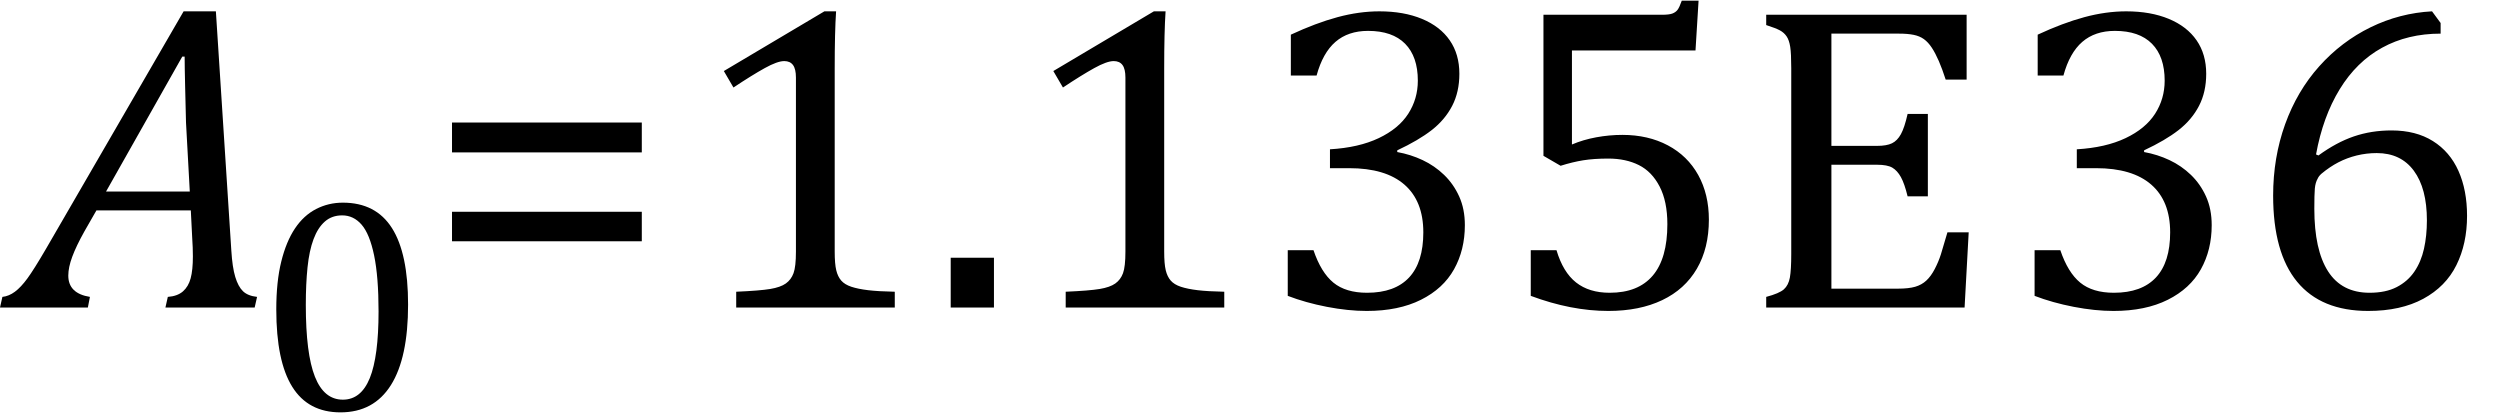 <?xml version="1.0" encoding="UTF-8" standalone="no"?><svg xmlns="http://www.w3.org/2000/svg" xmlns:xlink="http://www.w3.org/1999/xlink" stroke-dasharray="none" shape-rendering="auto" font-family="'Dialog'" width="113.813" text-rendering="auto" fill-opacity="1" contentScriptType="text/ecmascript" color-interpolation="auto" color-rendering="auto" preserveAspectRatio="xMidYMid meet" font-size="12" fill="black" stroke="black" image-rendering="auto" stroke-miterlimit="10" zoomAndPan="magnify" version="1.0" stroke-linecap="square" stroke-linejoin="miter" contentStyleType="text/css" font-style="normal" height="19" stroke-width="1" stroke-dashoffset="0" font-weight="normal" stroke-opacity="1" y="-5"><!--Converted from MathML using JEuclid--><defs id="genericDefs"/><g><g text-rendering="optimizeLegibility" transform="translate(0.906,14)" color-rendering="optimizeQuality" color-interpolation="linearRGB" image-rendering="optimizeQuality"><path d="M6.625 0 L6.734 -0.484 Q7.172 -0.516 7.422 -0.734 Q7.672 -0.953 7.773 -1.328 Q7.875 -1.703 7.875 -2.328 Q7.875 -2.719 7.844 -3.172 L7.781 -4.422 L3.484 -4.422 L2.938 -3.469 Q2.562 -2.797 2.383 -2.312 Q2.203 -1.828 2.203 -1.453 Q2.203 -0.641 3.188 -0.484 L3.094 0 L-0.906 0 L-0.797 -0.484 Q-0.5 -0.516 -0.227 -0.719 Q0.047 -0.922 0.344 -1.328 Q0.641 -1.734 1.188 -2.672 L7.453 -13.484 L8.922 -13.484 L9.625 -2.594 Q9.672 -1.828 9.805 -1.391 Q9.938 -0.953 10.156 -0.742 Q10.375 -0.531 10.797 -0.484 L10.688 0 L6.625 0 ZM3.922 -5.281 L7.734 -5.281 L7.562 -8.422 Q7.547 -9.062 7.523 -10.031 Q7.5 -11 7.5 -11.422 L7.391 -11.422 L3.922 -5.281 Z" stroke="none"/></g><g text-rendering="optimizeLegibility" transform="translate(11.703,18.664)" color-rendering="optimizeQuality" color-interpolation="linearRGB" image-rendering="optimizeQuality"><path d="M3.797 0.109 Q2.328 0.109 1.602 -1.055 Q0.875 -2.219 0.875 -4.578 Q0.875 -5.844 1.102 -6.758 Q1.328 -7.672 1.727 -8.266 Q2.125 -8.859 2.688 -9.148 Q3.25 -9.438 3.906 -9.438 Q5.406 -9.438 6.141 -8.281 Q6.875 -7.125 6.875 -4.797 Q6.875 -2.375 6.094 -1.133 Q5.312 0.109 3.797 0.109 ZM2.219 -4.781 Q2.219 -2.562 2.633 -1.516 Q3.047 -0.469 3.906 -0.469 Q4.734 -0.469 5.133 -1.453 Q5.531 -2.438 5.531 -4.484 Q5.531 -6.062 5.328 -7.039 Q5.125 -8.016 4.758 -8.438 Q4.391 -8.859 3.875 -8.859 Q3.406 -8.859 3.086 -8.578 Q2.766 -8.297 2.57 -7.773 Q2.375 -7.25 2.297 -6.492 Q2.219 -5.734 2.219 -4.781 Z" stroke="none"/></g><g text-rendering="optimizeLegibility" transform="translate(19.359,14)" color-rendering="optimizeQuality" color-interpolation="linearRGB" image-rendering="optimizeQuality"><path d="M1.219 -7.062 L1.219 -8.422 L9.859 -8.422 L9.859 -7.062 L1.219 -7.062 ZM1.219 -3.016 L1.219 -4.359 L9.859 -4.359 L9.859 -3.016 L1.219 -3.016 Z" stroke="none"/></g><g text-rendering="optimizeLegibility" transform="translate(31.219,14)" color-rendering="optimizeQuality" color-interpolation="linearRGB" image-rendering="optimizeQuality"><path d="M6.781 -2.547 Q6.781 -1.984 6.852 -1.695 Q6.922 -1.406 7.078 -1.227 Q7.234 -1.047 7.539 -0.945 Q7.844 -0.844 8.305 -0.789 Q8.766 -0.734 9.516 -0.719 L9.516 0 L2.297 0 L2.297 -0.719 Q3.375 -0.766 3.844 -0.844 Q4.312 -0.922 4.555 -1.094 Q4.797 -1.266 4.906 -1.562 Q5.016 -1.859 5.016 -2.547 L5.016 -10.469 Q5.016 -10.859 4.883 -11.039 Q4.75 -11.219 4.484 -11.219 Q4.172 -11.219 3.594 -10.898 Q3.016 -10.578 2.172 -10.016 L1.734 -10.766 L6.312 -13.484 L6.844 -13.484 Q6.781 -12.547 6.781 -10.891 L6.781 -2.547 ZM14.031 -2.266 L14.031 0 L12.062 0 L12.062 -2.266 L14.031 -2.266 ZM21.781 -2.547 Q21.781 -1.984 21.852 -1.695 Q21.922 -1.406 22.078 -1.227 Q22.234 -1.047 22.539 -0.945 Q22.844 -0.844 23.305 -0.789 Q23.766 -0.734 24.516 -0.719 L24.516 0 L17.297 0 L17.297 -0.719 Q18.375 -0.766 18.844 -0.844 Q19.312 -0.922 19.555 -1.094 Q19.797 -1.266 19.906 -1.562 Q20.016 -1.859 20.016 -2.547 L20.016 -10.469 Q20.016 -10.859 19.883 -11.039 Q19.75 -11.219 19.484 -11.219 Q19.172 -11.219 18.594 -10.898 Q18.016 -10.578 17.172 -10.016 L16.734 -10.766 L21.312 -13.484 L21.844 -13.484 Q21.781 -12.547 21.781 -10.891 L21.781 -2.547 ZM27.547 -10.562 L27.547 -12.422 Q28.688 -12.953 29.672 -13.219 Q30.656 -13.484 31.578 -13.484 Q32.688 -13.484 33.516 -13.141 Q34.344 -12.797 34.781 -12.164 Q35.219 -11.531 35.219 -10.641 Q35.219 -9.812 34.891 -9.18 Q34.562 -8.547 33.961 -8.078 Q33.359 -7.609 32.391 -7.156 L32.391 -7.078 Q33 -6.969 33.547 -6.711 Q34.094 -6.453 34.523 -6.039 Q34.953 -5.625 35.211 -5.055 Q35.469 -4.484 35.469 -3.75 Q35.469 -2.625 34.977 -1.742 Q34.484 -0.859 33.469 -0.352 Q32.453 0.156 31 0.156 Q30.156 0.156 29.188 -0.031 Q28.219 -0.219 27.406 -0.531 L27.406 -2.609 L28.578 -2.609 Q28.922 -1.594 29.484 -1.133 Q30.047 -0.672 31.016 -0.672 Q32.281 -0.672 32.93 -1.367 Q33.578 -2.062 33.578 -3.422 Q33.578 -4.844 32.719 -5.594 Q31.859 -6.344 30.203 -6.344 L29.328 -6.344 L29.328 -7.203 Q30.641 -7.281 31.547 -7.711 Q32.453 -8.141 32.891 -8.82 Q33.328 -9.5 33.328 -10.328 Q33.328 -11.422 32.75 -12.008 Q32.172 -12.594 31.062 -12.594 Q30.156 -12.594 29.578 -12.094 Q29 -11.594 28.719 -10.562 L27.547 -10.562 ZM38.469 -0.531 L38.469 -2.609 L39.641 -2.609 Q39.938 -1.609 40.531 -1.141 Q41.125 -0.672 42.062 -0.672 Q43.359 -0.672 44.023 -1.453 Q44.688 -2.234 44.688 -3.797 Q44.688 -4.828 44.336 -5.508 Q43.984 -6.188 43.391 -6.484 Q42.797 -6.781 42 -6.781 Q41.344 -6.781 40.859 -6.703 Q40.375 -6.625 39.828 -6.453 L39.047 -6.906 L39.047 -13.328 L44.438 -13.328 Q44.766 -13.328 44.914 -13.383 Q45.062 -13.438 45.148 -13.547 Q45.234 -13.656 45.344 -13.969 L46.109 -13.969 L45.969 -11.703 L40.344 -11.703 L40.344 -7.422 Q40.859 -7.641 41.453 -7.75 Q42.047 -7.859 42.641 -7.859 Q43.812 -7.859 44.711 -7.383 Q45.609 -6.906 46.094 -6.031 Q46.578 -5.156 46.578 -4 Q46.578 -2.703 46.031 -1.766 Q45.484 -0.828 44.453 -0.336 Q43.422 0.156 42 0.156 Q40.312 0.156 38.469 -0.531 ZM58.312 -13.328 L58.312 -10.375 L57.359 -10.375 Q57.203 -10.859 57.047 -11.219 Q56.891 -11.578 56.727 -11.828 Q56.562 -12.078 56.367 -12.219 Q56.172 -12.359 55.898 -12.414 Q55.625 -12.469 55.234 -12.469 L52.156 -12.469 L52.156 -7.359 L54.234 -7.359 Q54.672 -7.359 54.914 -7.477 Q55.156 -7.594 55.32 -7.891 Q55.484 -8.188 55.625 -8.812 L56.547 -8.812 L56.547 -5.062 L55.625 -5.062 Q55.484 -5.641 55.32 -5.938 Q55.156 -6.234 54.93 -6.367 Q54.703 -6.5 54.234 -6.5 L52.156 -6.5 L52.156 -0.859 L55.188 -0.859 Q55.672 -0.859 55.969 -0.945 Q56.266 -1.031 56.477 -1.227 Q56.688 -1.422 56.859 -1.75 Q57.031 -2.078 57.141 -2.422 Q57.25 -2.766 57.438 -3.422 L58.406 -3.422 L58.219 0 L49.188 0 L49.188 -0.484 Q49.781 -0.641 49.992 -0.828 Q50.203 -1.016 50.266 -1.367 Q50.328 -1.719 50.328 -2.438 L50.328 -10.891 Q50.328 -11.562 50.281 -11.867 Q50.234 -12.172 50.117 -12.344 Q50 -12.516 49.812 -12.617 Q49.625 -12.719 49.188 -12.859 L49.188 -13.328 L58.312 -13.328 ZM61.547 -10.562 L61.547 -12.422 Q62.688 -12.953 63.672 -13.219 Q64.656 -13.484 65.578 -13.484 Q66.688 -13.484 67.516 -13.141 Q68.344 -12.797 68.781 -12.164 Q69.219 -11.531 69.219 -10.641 Q69.219 -9.812 68.891 -9.18 Q68.562 -8.547 67.961 -8.078 Q67.359 -7.609 66.391 -7.156 L66.391 -7.078 Q67 -6.969 67.547 -6.711 Q68.094 -6.453 68.523 -6.039 Q68.953 -5.625 69.211 -5.055 Q69.469 -4.484 69.469 -3.75 Q69.469 -2.625 68.977 -1.742 Q68.484 -0.859 67.469 -0.352 Q66.453 0.156 65 0.156 Q64.156 0.156 63.188 -0.031 Q62.219 -0.219 61.406 -0.531 L61.406 -2.609 L62.578 -2.609 Q62.922 -1.594 63.484 -1.133 Q64.047 -0.672 65.016 -0.672 Q66.281 -0.672 66.93 -1.367 Q67.578 -2.062 67.578 -3.422 Q67.578 -4.844 66.719 -5.594 Q65.859 -6.344 64.203 -6.344 L63.328 -6.344 L63.328 -7.203 Q64.641 -7.281 65.547 -7.711 Q66.453 -8.141 66.891 -8.82 Q67.328 -9.5 67.328 -10.328 Q67.328 -11.422 66.75 -12.008 Q66.172 -12.594 65.062 -12.594 Q64.156 -12.594 63.578 -12.094 Q63 -11.594 62.719 -10.562 L61.547 -10.562 ZM79.891 -12.953 L79.891 -12.469 Q78.391 -12.469 77.227 -11.828 Q76.062 -11.188 75.297 -9.938 Q74.531 -8.688 74.219 -6.969 L74.328 -6.922 Q75.141 -7.516 75.938 -7.789 Q76.734 -8.062 77.656 -8.062 Q78.766 -8.062 79.539 -7.578 Q80.312 -7.094 80.703 -6.219 Q81.094 -5.344 81.094 -4.172 Q81.094 -2.906 80.609 -1.93 Q80.125 -0.953 79.102 -0.398 Q78.078 0.156 76.594 0.156 Q74.453 0.156 73.359 -1.172 Q72.266 -2.5 72.266 -5.094 Q72.266 -6.828 72.812 -8.344 Q73.359 -9.859 74.367 -10.984 Q75.375 -12.109 76.703 -12.758 Q78.031 -13.406 79.5 -13.484 L79.891 -12.953 ZM76.984 -7.031 Q76.516 -7.031 76.07 -6.922 Q75.625 -6.812 75.234 -6.609 Q74.844 -6.406 74.469 -6.094 Q74.344 -5.984 74.297 -5.875 Q74.188 -5.688 74.164 -5.414 Q74.141 -5.141 74.141 -4.5 Q74.141 -2.625 74.766 -1.648 Q75.391 -0.672 76.656 -0.672 Q77.391 -0.672 77.891 -0.93 Q78.391 -1.188 78.695 -1.633 Q79 -2.078 79.133 -2.672 Q79.266 -3.266 79.266 -3.969 Q79.266 -5.422 78.672 -6.227 Q78.078 -7.031 76.984 -7.031 Z" stroke="none"/></g></g></svg>